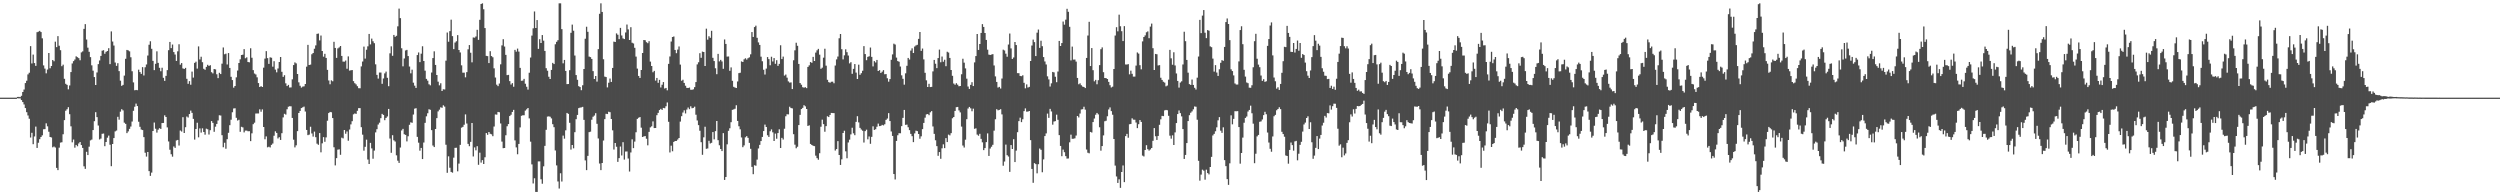 <?xml version="1.0" encoding="UTF-8"?>
<svg xmlns="http://www.w3.org/2000/svg" width="1920" height="150">
  <path d="M0 75.000h1v1.000H0zM1 75.000h1v1.000H1zM2 75.000h1v1.000H2zM3 75.000h1v1.000H3zM4 75.000h1v1.000H4zM5 75.000h1v1.000H5zM6 75.000h1v1.000H6zM7 75.000h1v1.000H7zM8 75.000h1v1.000H8zM9 75.000h1v1.000H9zM10 75.000h1v1.000H10zM11 75.000h1v1.000H11zM12 75.000h1v1.000H12zM13 74.441h1v1.004H13zM14 74.374h1v1.189H14zM15 74.584h1v1.009H15zM16 73.585h1v3.247H16zM17 70.666h1v7.703H17zM18 68.770h1v11.465H18zM19 63.813h1v19.177H19zM20 62.021h1v24.157H20zM21 57.144h1v31.526H21zM22 55.885h1v35.297H22zM23 35.409h1v70.239H23zM24 48.722h1v53.280H24zM25 41.931h1v68.802H25zM26 48.435h1v56.389H26zM27 50.602h1v46.629H27zM28 24.752h1v88.845H28zM29 24.301h1v85.300H29zM30 23.699h1v83.210H30zM31 24.632h1v80.561H31zM32 29.457h1v74.470H32zM33 50.227h1v49.029H33zM34 52.676h1v46.487H34zM35 56.329h1v38.398H35zM36 53.403h1v43.612H36zM37 40.695h1v60.459H37zM38 52.428h1v52.785H38zM39 50.686h1v54.875H39zM40 46.074h1v67.086H40zM41 47.028h1v65.516H41zM42 32.009h1v81.282H42zM43 36.202h1v92.719H43zM44 27.738h1v102.948H44zM45 35.099h1v78.301H45zM46 38.559h1v70.941H46zM47 50.862h1v58.388H47zM48 49.679h1v53.421H48zM49 60.502h1v31.773H49zM50 64.352h1v20.667H50zM51 65.201h1v18.695H51zM52 68.626h1v13.693H52zM53 65.628h1v22.098H53zM54 55.325h1v41.702H54zM55 48.722h1v60.604H55zM56 46.950h1v60.229H56zM57 45.722h1v67.707H57zM58 43.263h1v68.065H58zM59 43.926h1v68.406H59zM60 44.628h1v65.558H60zM61 46.279h1v62.757H61zM62 40.250h1v71.150H62zM63 39.485h1v74.139H63zM64 22.168h1v105.572H64zM65 18.557h1v111.135H65zM66 30.341h1v86.246H66zM67 36.588h1v82.497H67zM68 39.787h1v72.845H68zM69 43.878h1v63.965H69zM70 50.194h1v57.005H70zM71 54.261h1v45.655H71zM72 59.199h1v33.874H72zM73 65.257h1v20.888H73zM74 55.666h1v34.276H74zM75 49.244h1v47.188H75zM76 46.439h1v60.647H76zM77 42.964h1v63.462H77zM78 38.898h1v63.862H78zM79 38.575h1v63.963H79zM80 41.250h1v71.027H80zM81 39.791h1v69.265H81zM82 39.165h1v66.545H82zM83 37.041h1v67.115H83zM84 49.279h1v61.867H84zM85 24.090h1v103.529H85zM86 31.905h1v78.671H86zM87 34.949h1v71.086H87zM88 48.041h1v52.876H88zM89 50.591h1v49.656H89zM90 48.537h1v41.159H90zM91 54.635h1v37.252H91zM92 61.957h1v23.779H92zM93 65.937h1v17.951H93zM94 65.160h1v19.635H94zM95 58.043h1v36.143H95zM96 45.152h1v49.984H96zM97 38.363h1v63.897H97zM98 38.701h1v62.230H98zM99 39.409h1v59.538H99zM100 43.984h1v53.219H100zM101 54.745h1v38.598H101zM102 63.270h1v21.849H102zM103 69.311h1v12.667H103zM104 69.054h1v10.535H104zM105 69.269h1v12.197H105zM106 53.490h1v39.978H106zM107 55.336h1v42.064H107zM108 56.719h1v42.745H108zM109 51.564h1v48.306H109zM110 57.947h1v47.346H110zM111 51.680h1v65.618H111zM112 49.495h1v70.773H112zM113 42.653h1v74.091H113zM114 34.355h1v97.082H114zM115 31.701h1v103.368H115zM116 37.483h1v95.066H116zM117 46.754h1v53.871H117zM118 53.851h1v40.264H118zM119 48.990h1v49.874H119zM120 39.407h1v62.447H120zM121 48.270h1v51.302H121zM122 52.082h1v46.361H122zM123 54.728h1v44.279H123zM124 52.031h1v42.470H124zM125 59.747h1v34.686H125zM126 62.099h1v26.460H126zM127 58.264h1v31.599H127zM128 53.851h1v44.016H128zM129 38.552h1v70.104H129zM130 32.212h1v82.767H130zM131 36.990h1v81.468H131zM132 34.187h1v86.138H132zM133 40.001h1v72.479H133zM134 41.904h1v71.655H134zM135 46.802h1v61.056H135zM136 39.430h1v68.052H136zM137 33.971h1v77.791H137zM138 49.655h1v50.575H138zM139 48.413h1v52.597H139zM140 52.526h1v37.478H140zM141 52.977h1v49.153H141zM142 52.132h1v45.581H142zM143 60.516h1v28.998H143zM144 64.347h1v25.910H144zM145 62.311h1v25.280H145zM146 65.095h1v19.831H146zM147 54.974h1v31.716H147zM148 59.615h1v31.677H148zM149 48.262h1v58.953H149zM150 47.370h1v51.713H150zM151 52.708h1v41.543H151zM152 35.652h1v69.799H152zM153 45.661h1v52.939H153zM154 43.553h1v58.279H154zM155 47.775h1v50.784H155zM156 52.820h1v48.564H156zM157 53.595h1v49.834H157zM158 51.365h1v47.447H158zM159 49.750h1v49.512H159zM160 50.635h1v52.709H160zM161 50.052h1v49.943H161zM162 55.448h1v37.531H162zM163 56.367h1v37.992H163zM164 53.006h1v48.235H164zM165 53.311h1v43.951H165zM166 57.054h1v38.151H166zM167 59.996h1v32.502H167zM168 55.888h1v32.661H168zM169 56.902h1v31.807H169zM170 48.915h1v54.896H170zM171 36.468h1v76.637H171zM172 41.679h1v67.936H172zM173 41.198h1v73.015H173zM174 49.485h1v57.406H174zM175 40.755h1v61.260H175zM176 52.152h1v44.019H176zM177 58.972h1v33.002H177zM178 61.489h1v24.714H178zM179 67.313h1v15.999H179zM180 66.037h1v17.130H180zM181 59.382h1v31.099H181zM182 54.167h1v38.402H182zM183 48.402h1v43.624H183zM184 45.584h1v55.628H184zM185 42.253h1v55.132H185zM186 41.987h1v55.857H186zM187 37.709h1v63.997H187zM188 44.748h1v55.550H188zM189 44.014h1v56.276H189zM190 47.616h1v53.205H190zM191 47.871h1v52.907H191zM192 37.088h1v71.326H192zM193 44.341h1v58.062H193zM194 53.885h1v41.497H194zM195 56.476h1v37.727H195zM196 57.169h1v30.050H196zM197 59.387h1v27.774H197zM198 63.820h1v23.315H198zM199 66.804h1v17.159H199zM200 66.142h1v19.656H200zM201 66.817h1v17.227H201zM202 51.976h1v45.565H202zM203 45.001h1v61.967H203zM204 39.252h1v65.510H204zM205 44.661h1v68.497H205zM206 49.037h1v63.656H206zM207 44.049h1v69.228H207zM208 44.321h1v66.957H208zM209 51.187h1v59.057H209zM210 47.001h1v57.242H210zM211 53.472h1v47.406H211zM212 55.528h1v46.546H212zM213 52.589h1v53.773H213zM214 47.591h1v57.796H214zM215 43.772h1v63.681H215zM216 55.131h1v47.183H216zM217 59.035h1v31.148H217zM218 57.756h1v29.643H218zM219 64.002h1v24.008H219zM220 66.106h1v17.786H220zM221 65.168h1v16.819H221zM222 67.203h1v14.354H222zM223 67.145h1v14.511H223zM224 60.911h1v29.682H224zM225 49.958h1v57.321H225zM226 47.907h1v65.270H226zM227 48.674h1v62.920H227zM228 56.833h1v43.861H228zM229 63.227h1v23.565H229zM230 65.830h1v19.363H230zM231 67.275h1v15.724H231zM232 66.519h1v15.917H232zM233 66.294h1v15.555H233zM234 64.499h1v21.143H234zM235 51.202h1v48.573H235zM236 34.460h1v69.347H236zM237 49.896h1v53.483H237zM238 49.611h1v47.741H238zM239 41.653h1v60.865H239zM240 40.680h1v64.205H240zM241 37.408h1v63.667H241zM242 34.891h1v70.469H242zM243 26.029h1v84.317H243zM244 25.764h1v85.453H244zM245 31.013h1v71.157H245zM246 27.316h1v89.697H246zM247 39.174h1v70.893H247zM248 43.540h1v61.763H248zM249 41.302h1v67.598H249zM250 44.517h1v60.987H250zM251 53.652h1v39.068H251zM252 61.778h1v25.059H252zM253 64.724h1v21.262H253zM254 61.719h1v24.521H254zM255 62.410h1v28.281H255zM256 32.117h1v80.970H256zM257 36.836h1v90.190H257zM258 44.421h1v77.035H258zM259 37.149h1v77.811H259zM260 36.389h1v78.285H260zM261 35.346h1v83.552H261zM262 42.973h1v62.748H262zM263 47.298h1v58.995H263zM264 47.343h1v52.478H264zM265 46.504h1v56.208H265zM266 52.764h1v48.205H266zM267 43.339h1v64.761H267zM268 54.230h1v45.254H268zM269 53.969h1v41.562H269zM270 53.806h1v39.278H270zM271 62.326h1v25.478H271zM272 63.914h1v23.229H272zM273 64.796h1v22.638H273zM274 66.177h1v18.903H274zM275 67.743h1v15.315H275zM276 67.790h1v15.266H276zM277 50.992h1v46.688H277zM278 47.263h1v56.165H278zM279 35.810h1v79.924H279zM280 45.005h1v67.740H280zM281 38.217h1v69.032H281zM282 35.558h1v86.938H282zM283 26.071h1v99.882H283zM284 34.099h1v75.600H284zM285 29.637h1v84.334H285zM286 31.677h1v90.236H286zM287 33.159h1v82.521H287zM288 49.403h1v52.290H288zM289 57.502h1v41.730H289zM290 60.354h1v35.279H290zM291 55.689h1v38.538H291zM292 55.724h1v35.034H292zM293 64.379h1v23.088H293zM294 60.266h1v28.010H294zM295 56.384h1v35.953H295zM296 54.969h1v35.604H296zM297 59.761h1v29.688H297zM298 66.222h1v17.451H298zM299 40.977h1v65.400H299zM300 35.602h1v81.731H300zM301 42.838h1v60.972H301zM302 26.847h1v80.924H302zM303 28.258h1v80.466H303zM304 27.482h1v91.817H304zM305 20.205h1v103.194H305zM306 6.590h1v118.517H306zM307 13.932h1v99.373H307zM308 37.061h1v63.115H308zM309 50.949h1v48.007H309zM310 44.915h1v58.220H310zM311 38.779h1v64.825H311zM312 38.297h1v70.318H312zM313 43.070h1v61.585H313zM314 51.108h1v44.727H314zM315 56.301h1v37.659H315zM316 53.492h1v40.796H316zM317 63.469h1v24.485H317zM318 65.787h1v17.678H318zM319 67.533h1v15.558H319zM320 42.292h1v62.832H320zM321 40.309h1v69.265H321zM322 47.711h1v68.019H322zM323 41.237h1v72.381H323zM324 35.508h1v86.642H324zM325 46.831h1v62.629H325zM326 54.292h1v40.045H326zM327 60.586h1v28.764H327zM328 61.952h1v25.049H328zM329 64.713h1v19.206H329zM330 65.546h1v18.791H330zM331 55.687h1v44.261H331zM332 44.618h1v67.155H332zM333 39.436h1v73.503H333zM334 49.866h1v49.209H334zM335 57.590h1v33.126H335zM336 62.732h1v22.799H336zM337 65.553h1v18.695H337zM338 63.938h1v18.482H338zM339 69.888h1v12.916H339zM340 68.538h1v12.352H340zM341 68.694h1v13.159H341zM342 46.613h1v64.550H342zM343 24.994h1v107.736H343zM344 32.067h1v87.993H344zM345 23.896h1v104.915H345zM346 15.121h1v116.929H346zM347 27.741h1v104.884H347zM348 37.754h1v83.342H348zM349 32.672h1v80.880H349zM350 31.705h1v81.756H350zM351 26.957h1v104.640H351zM352 38.417h1v87.231H352zM353 40.299h1v70.981H353zM354 50.199h1v47.846H354zM355 55.811h1v41.602H355zM356 55.784h1v40.002H356zM357 59.410h1v28.426H357zM358 55.378h1v39.476H358zM359 37.883h1v72.606H359zM360 34.634h1v77.648H360zM361 40.502h1v68.443H361zM362 47.880h1v46.568H362zM363 28.748h1v91.436H363zM364 28.940h1v84.272H364zM365 28.022h1v87.456H365zM366 22.896h1v89.405H366zM367 30.624h1v95.926H367zM368 15.191h1v102.038H368zM369 3.074h1v121.807H369zM370 2.579h1v120.401H370zM371 7.111h1v118.819H371zM372 21.571h1v99.230H372zM373 42.894h1v59.295H373zM374 43.097h1v60.445H374zM375 48.442h1v52.921H375zM376 39.322h1v63.452H376zM377 43.075h1v60.113H377zM378 43.972h1v60.645H378zM379 52.479h1v44.688H379zM380 59.572h1v28.359H380zM381 65.007h1v23.052H381zM382 66.165h1v19.775H382zM383 64.147h1v22.059H383zM384 49.385h1v45.452H384zM385 34.873h1v73.877H385zM386 30.084h1v83.736H386zM387 35.753h1v77.920H387zM388 42.160h1v61.735H388zM389 57.724h1v39.252H389zM390 57.521h1v37.747H390zM391 62.295h1v26.832H391zM392 64.902h1v23.190H392zM393 63.850h1v22.138H393zM394 66.616h1v17.769H394zM395 38.310h1v69.519H395zM396 39.681h1v73.500H396zM397 37.305h1v81.160H397zM398 39.624h1v70.930H398zM399 52.101h1v45.725H399zM400 62.046h1v26.866H400zM401 61.913h1v26.597H401zM402 60.556h1v27.968H402zM403 64.308h1v20.611H403zM404 66.613h1v17.334H404zM405 68.816h1v14.111H405zM406 55.866h1v35.084H406zM407 44.185h1v64.618H407zM408 27.353h1v98.922H408zM409 21.755h1v119.156H409zM410 8.785h1v128.129H410zM411 21.497h1v125.924H411zM412 15.413h1v132.008H412zM413 37.514h1v86.441H413zM414 30.128h1v93.824H414zM415 33.045h1v104.652H415zM416 26.921h1v114.194H416zM417 31.249h1v96.491H417zM418 39.114h1v72.906H418zM419 52.353h1v47.318H419zM420 54.313h1v35.227H420zM421 58.945h1v30.406H421zM422 60.688h1v28.962H422zM423 53.708h1v37.228H423zM424 48.271h1v47.101H424zM425 49.178h1v48.521H425zM426 34.012h1v81.529H426zM427 32.104h1v94.909H427zM428 30.863h1v108.520H428zM429 2.579h1v142.229H429zM430 2.579h1v130.477H430zM431 22.364h1v117.070H431zM432 48.653h1v55.513H432zM433 46.008h1v60.512H433zM434 54.459h1v45.648H434zM435 64.630h1v22.124H435zM436 64.525h1v22.908H436zM437 53.908h1v40.394H437zM438 25.182h1v89.700H438zM439 18.880h1v92.472H439zM440 23.616h1v90.302H440zM441 42.635h1v58.886H441zM442 57.632h1v33.911H442zM443 61.288h1v26.957H443zM444 66.155h1v16.907H444zM445 66.867h1v15.755H445zM446 69.250h1v13.218H446zM447 65.460h1v16.593H447zM448 53.007h1v39.055H448zM449 29.731h1v93.479H449zM450 20.545h1v110.136H450zM451 24.398h1v95.297H451zM452 43.459h1v58.023H452zM453 43.897h1v57.239H453zM454 45.267h1v46.708H454zM455 54.636h1v35.004H455zM456 60.691h1v28.030H456zM457 58.374h1v28.578H457zM458 62.671h1v32.402H458zM459 37.742h1v68.584H459zM460 10.591h1v114.990H460zM461 2.579h1v128.101H461zM462 9.176h1v116.021H462zM463 45.501h1v62.442H463zM464 58.810h1v32.692H464zM465 59.206h1v28.179H465zM466 67.129h1v20.497H466zM467 63.540h1v22.280H467zM468 60.328h1v25.827H468zM469 62.921h1v28.449H469zM470 52.164h1v47.923H470zM471 31.967h1v82.856H471zM472 32.279h1v77.542H472zM473 25.668h1v87.007H473zM474 26.664h1v97.647H474zM475 30.069h1v91.386H475zM476 21.408h1v91.123H476zM477 27.242h1v92.166H477zM478 29.503h1v79.704H478zM479 30.024h1v92.535H479zM480 24.939h1v91.459H480zM481 18.868h1v97.454H481zM482 22.562h1v99.213H482zM483 30.706h1v101.023H483zM484 20.871h1v96.217H484zM485 32.818h1v74.182H485zM486 33.367h1v80.383H486zM487 36.710h1v72.035H487zM488 43.479h1v58.101H488zM489 52.694h1v38.617H489zM490 58.303h1v32.136H490zM491 59.860h1v30.050H491zM492 53.743h1v44.329H492zM493 40.726h1v64.512H493zM494 30.737h1v73.995H494zM495 30.899h1v73.620H495zM496 32.416h1v74.119H496zM497 33.156h1v78.475H497zM498 31.630h1v69.628H498zM499 47.326h1v50.502H499zM500 50.695h1v46.311H500zM501 55.485h1v37.749H501zM502 54.445h1v43.930H502zM503 61.892h1v36.399H503zM504 59.842h1v28.635H504zM505 63.571h1v23.132H505zM506 61.317h1v23.233H506zM507 67.198h1v16.413H507zM508 65.059h1v19.385H508zM509 63.016h1v19.875H509zM510 68.017h1v15.156H510zM511 67.521h1v14.114H511zM512 69.354h1v9.352H512zM513 49.041h1v44.477H513zM514 43.370h1v73.718H514zM515 31.915h1v79.976H515zM516 28.406h1v87.791H516zM517 28.013h1v80.971H517zM518 38.324h1v69.941H518zM519 40.846h1v67.385H519zM520 38.097h1v69.044H520zM521 35.710h1v70.267H521zM522 49.619h1v43.758H522zM523 62.010h1v27.239H523zM524 61.255h1v25.178H524zM525 63.694h1v21.055H525zM526 65.833h1v21.311H526zM527 67.475h1v16.697H527zM528 67.600h1v15.009H528zM529 67.236h1v16.615H529zM530 68.907h1v12.734H530zM531 68.967h1v14.204H531zM532 68.599h1v14.241H532zM533 66.943h1v14.961H533zM534 63.043h1v25.048H534zM535 49.456h1v43.067H535zM536 47.835h1v48.273H536zM537 40.841h1v59.583H537zM538 44.372h1v64.848H538zM539 39.652h1v79.250H539zM540 39.934h1v65.543H540zM541 50.671h1v46.668H541zM542 22.011h1v92.266H542zM543 30.452h1v83.576H543zM544 27.854h1v80.301H544zM545 29.015h1v81.162H545zM546 23.659h1v86.015H546zM547 44.378h1v57.043H547zM548 46.896h1v60.129H548zM549 52.418h1v48.297H549zM550 56.981h1v35.930H550zM551 41.361h1v66.312H551zM552 47.159h1v64.412H552zM553 45.974h1v68.467H553zM554 47.199h1v68.816H554zM555 52.832h1v49.395H555zM556 30.333h1v107.867H556zM557 33.724h1v102.203H557zM558 43.485h1v67.361H558zM559 43.352h1v57.107H559zM560 54.371h1v44.138H560zM561 51.741h1v42.102H561zM562 62.056h1v22.297H562zM563 66.646h1v17.371H563zM564 67.220h1v16.276H564zM565 67.566h1v13.282H565zM566 62.577h1v30.292H566zM567 56.170h1v40.802H567zM568 55.839h1v43.467H568zM569 47.145h1v58.432H569zM570 47.615h1v65.426H570zM571 45.543h1v66.109H571zM572 44.746h1v60.703H572zM573 45.781h1v58.770H573zM574 44.706h1v61.189H574zM575 44.006h1v65.707H575zM576 41.709h1v72.549H576zM577 24.640h1v103.514H577zM578 28.369h1v105.398H578zM579 20.808h1v106.134H579zM580 19.729h1v107.568H580zM581 29.047h1v93.545H581zM582 32.559h1v81.487H582zM583 34.528h1v76.755H583zM584 43.512h1v64.833H584zM585 47.073h1v58.104H585zM586 53.563h1v47.112H586zM587 57.250h1v38.424H587zM588 52.707h1v44.816H588zM589 43.850h1v60.040H589zM590 45.408h1v59.777H590zM591 50.122h1v50.715H591zM592 43.592h1v55.806H592zM593 47.196h1v54.411H593zM594 44.590h1v63.715H594zM595 49.011h1v53.601H595zM596 46.235h1v60.312H596zM597 50.605h1v51.613H597zM598 49.066h1v50.265H598zM599 34.765h1v78.921H599zM600 45.381h1v60.498H600zM601 43.486h1v63.660H601zM602 58.070h1v40.775H602zM603 57.258h1v32.033H603zM604 59.674h1v28.072H604zM605 62.491h1v25.374H605zM606 63.445h1v18.542H606zM607 63.307h1v19.697H607zM608 68.398h1v14.864H608zM609 46.304h1v56.736H609zM610 38.637h1v72.449H610zM611 32.838h1v81.054H611zM612 35.189h1v77.518H612zM613 49.083h1v46.947H613zM614 63.817h1v24.409H614zM615 65.081h1v18.699H615zM616 66.950h1v15.882H616zM617 67.333h1v13.472H617zM618 66.944h1v14.722H618zM619 67.687h1v16.029H619zM620 51.394h1v45.325H620zM621 50.181h1v46.058H621zM622 47.668h1v62.869H622zM623 48.227h1v63.135H623zM624 43.675h1v68.318H624zM625 46.843h1v65.376H625zM626 40.419h1v79.159H626zM627 38.658h1v82.767H627zM628 37.519h1v85.165H628zM629 41.969h1v75.713H629zM630 52.827h1v44.486H630zM631 51.991h1v39.925H631zM632 44.273h1v51.049H632zM633 37.415h1v63.776H633zM634 50.413h1v46.437H634zM635 61.312h1v27.979H635zM636 63.090h1v26.799H636zM637 63.535h1v24.744H637zM638 62.752h1v23.990H638zM639 62.746h1v24.065H639zM640 63.949h1v22.942H640zM641 50.321h1v65.314H641zM642 45.609h1v68.856H642zM643 43.403h1v64.967H643zM644 29.364h1v89.681H644zM645 26.088h1v100.589H645zM646 37.800h1v84.583H646zM647 45.643h1v56.492H647zM648 42.520h1v57.881H648zM649 37.893h1v78.347H649zM650 40.080h1v81.456H650zM651 42.675h1v66.753H651zM652 48.682h1v58.605H652zM653 47.770h1v55.424H653zM654 56.688h1v41.402H654zM655 52.874h1v49.518H655zM656 49.188h1v54.655H656zM657 55.743h1v37.861H657zM658 60.655h1v28.573H658zM659 49.663h1v44.331H659zM660 57.424h1v40.787H660zM661 56.222h1v43.248H661zM662 54.340h1v46.079H662zM663 35.419h1v74.036H663zM664 41.548h1v59.186H664zM665 46.226h1v53.368H665zM666 43.685h1v63.328H666zM667 43.233h1v61.569H667zM668 36.514h1v73.909H668zM669 43.676h1v61.438H669zM670 51.017h1v46.002H670zM671 46.931h1v52.842H671zM672 47.965h1v51.288H672zM673 46.025h1v51.290H673zM674 54.533h1v40.417H674zM675 53.884h1v43.003H675zM676 56.016h1v40.650H676zM677 55.062h1v40.856H677zM678 53.876h1v42.413H678zM679 57.022h1v38.398H679zM680 56.878h1v35.188H680zM681 60.109h1v30.899H681zM682 62.711h1v24.168H682zM683 60.719h1v32.281H683zM684 45.926h1v55.050H684zM685 41.801h1v62.597H685zM686 33.533h1v100.124H686zM687 34.215h1v103.593H687zM688 44.255h1v64.006H688zM689 46.880h1v56.990H689zM690 47.423h1v54.872H690zM691 51.101h1v51.258H691zM692 57.853h1v38.993H692zM693 60.518h1v30.010H693zM694 65.032h1v19.419H694zM695 56.298h1v39.617H695zM696 50.529h1v45.165H696zM697 44.506h1v53.245H697zM698 45.716h1v54.247H698zM699 38.859h1v63.944H699zM700 37.137h1v67.459H700zM701 40.724h1v68.429H701zM702 35.735h1v66.701H702zM703 34.873h1v65.489H703zM704 34.417h1v66.291H704zM705 29.864h1v73.037H705zM706 24.572h1v81.956H706zM707 39.060h1v65.635H707zM708 37.252h1v61.927H708zM709 45.608h1v48.813H709zM710 55.902h1v34.470H710zM711 61.684h1v26.178H711zM712 66.834h1v20.694H712zM713 64.350h1v24.146H713zM714 66.875h1v19.417H714zM715 66.712h1v18.645H715zM716 54.848h1v42.265H716zM717 46.033h1v56.790H717zM718 48.937h1v58.801H718zM719 52.311h1v59.942H719zM720 44.618h1v75.025H720zM721 38.078h1v78.715H721zM722 47.796h1v74.153H722zM723 43.425h1v70.482H723zM724 47.387h1v63.448H724zM725 45.880h1v67.878H725zM726 50.841h1v55.253H726zM727 39.739h1v69.381H727zM728 40.361h1v62.991H728zM729 44.513h1v59.466H729zM730 53.743h1v48.529H730zM731 58.192h1v32.654H731zM732 64.140h1v25.713H732zM733 65.053h1v20.132H733zM734 63.889h1v18.458H734zM735 65.017h1v17.120H735zM736 66.232h1v18.579H736zM737 66.025h1v20.312H737zM738 57.049h1v40.197H738zM739 45.116h1v66.651H739zM740 48.112h1v65.198H740zM741 52.535h1v54.705H741zM742 60.414h1v31.127H742zM743 66.453h1v16.902H743zM744 68.302h1v13.811H744zM745 65.182h1v18.012H745zM746 63.129h1v22.300H746zM747 66.117h1v17.331H747zM748 47.932h1v50.966H748zM749 43.068h1v55.491H749zM750 26.089h1v77.263H750zM751 38.328h1v65.936H751zM752 33.797h1v68.970H752zM753 25.317h1v81.339H753zM754 18.541h1v90.768H754zM755 20.660h1v94.649H755zM756 25.339h1v88.400H756zM757 30.656h1v78.501H757zM758 38.150h1v64.296H758zM759 41.935h1v77.802H759zM760 42.255h1v71.807H760zM761 41.864h1v70.835H761zM762 41.596h1v69.630H762zM763 50.270h1v50.095H763zM764 58.652h1v32.934H764zM765 62.948h1v20.906H765zM766 67.209h1v17.518H766zM767 66.733h1v17.646H767zM768 67.984h1v15.889H768zM769 60.311h1v27.566H769zM770 38.156h1v89.137H770zM771 38.781h1v85.297H771zM772 41.195h1v69.877H772zM773 43.581h1v75.591H773zM774 34.223h1v85.990H774zM775 25.734h1v106.270H775zM776 37.158h1v74.250H776zM777 45.272h1v69.138H777zM778 44.111h1v62.812H778zM779 32.271h1v92.213H779zM780 34.597h1v81.083H780zM781 56.151h1v45.357H781zM782 56.210h1v36.828H782zM783 58.321h1v32.057H783zM784 58.532h1v35.251H784zM785 57.782h1v33.812H785zM786 63.602h1v21.768H786zM787 67.830h1v15.441H787zM788 64.797h1v20.956H788zM789 67.233h1v18.485H789zM790 66.707h1v18.546H790zM791 46.835h1v60.767H791zM792 34.968h1v94.771H792zM793 30.438h1v109.949H793zM794 32.335h1v92.967H794zM795 43.046h1v82.993H795zM796 25.114h1v108.024H796zM797 22.659h1v103.445H797zM798 36.765h1v77.298H798zM799 31.268h1v83.801H799zM800 35.504h1v96.795H800zM801 43.822h1v78.608H801zM802 47.183h1v57.327H802zM803 49.497h1v52.929H803zM804 58.599h1v28.650H804zM805 60.991h1v29.510H805zM806 66.481h1v17.147H806zM807 63.981h1v21.624H807zM808 55.266h1v40.494H808zM809 55.609h1v37.744H809zM810 58.925h1v34.117H810zM811 63.134h1v24.926H811zM812 54.962h1v37.020H812zM813 31.457h1v72.318H813zM814 35.346h1v76.740H814zM815 33.056h1v86.880H815zM816 16.521h1v98.387H816zM817 18.946h1v97.939H817zM818 15.097h1v104.798H818zM819 6.740h1v115.043H819zM820 9.060h1v112.651H820zM821 20.596h1v88.717H821zM822 46.370h1v57.060H822zM823 35.770h1v70.828H823zM824 45.751h1v60.810H824zM825 45.742h1v60.473H825zM826 47.292h1v56.784H826zM827 59.844h1v29.253H827zM828 64.695h1v25.515H828zM829 63.993h1v23.220H829zM830 65.463h1v18.625H830zM831 66.517h1v17.374H831zM832 66.799h1v15.149H832zM833 67.644h1v16.586H833zM834 44.479h1v70.376H834zM835 27.289h1v90.032H835zM836 16.730h1v101.014H836zM837 50.716h1v50.602H837zM838 36.902h1v64.859H838zM839 53.917h1v39.832H839zM840 62.450h1v28.568H840zM841 61.335h1v26.758H841zM842 64.727h1v22.000H842zM843 61.606h1v26.233H843zM844 50.038h1v47.680H844zM845 37.781h1v77.940H845zM846 36.414h1v75.766H846zM847 55.465h1v48.540H847zM848 59.888h1v33.233H848zM849 59.987h1v32.738H849zM850 60.669h1v28.646H850zM851 62.858h1v21.220H851zM852 65.421h1v17.084H852zM853 67.159h1v18.207H853zM854 66.570h1v21.521H854zM855 52.997h1v53.774H855zM856 27.274h1v99.923H856zM857 20.866h1v114.642H857zM858 24.061h1v116.443H858zM859 11.266h1v126.478H859zM860 20.186h1v124.114H860zM861 23.952h1v108.120H861zM862 31.541h1v95.535H862zM863 20.063h1v119.830H863zM864 49.488h1v55.067H864zM865 49.588h1v53.199H865zM866 49.234h1v56.567H866zM867 57.112h1v38.315H867zM868 54.250h1v40.919H868zM869 56.697h1v34.163H869zM870 58.830h1v33.099H870zM871 58.831h1v33.141H871zM872 50.395h1v43.701H872zM873 40.294h1v58.107H873zM874 41.176h1v54.221H874zM875 50.066h1v42.151H875zM876 53.264h1v40.394H876zM877 31.805h1v87.713H877zM878 28.436h1v91.709H878zM879 27.174h1v88.043H879zM880 24.772h1v86.743H880zM881 24.107h1v90.453H881zM882 29.328h1v86.332H882zM883 20.449h1v94.359H883zM884 18.141h1v95.526H884zM885 37.030h1v71.127H885zM886 53.757h1v44.619H886zM887 41.443h1v63.226H887zM888 41.689h1v65.762H888zM889 50.295h1v54.123H889zM890 50.010h1v45.841H890zM891 59.723h1v31.901H891zM892 61.396h1v27.575H892zM893 62.788h1v26.410H893zM894 63.429h1v21.340H894zM895 66.324h1v18.110H895zM896 65.663h1v19.022H896zM897 61.187h1v27.768H897zM898 38.292h1v65.892H898zM899 44.801h1v61.710H899zM900 49.717h1v54.234H900zM901 40.116h1v71.225H901zM902 50.280h1v51.378H902zM903 56.400h1v38.113H903zM904 62.158h1v25.448H904zM905 67.290h1v17.570H905zM906 63.374h1v23.536H906zM907 62.455h1v26.928H907zM908 49.532h1v49.574H908zM909 24.390h1v97.656H909zM910 31.662h1v87.335H910zM911 46.018h1v63.846H911zM912 55.805h1v37.184H912zM913 64.628h1v23.828H913zM914 65.238h1v21.335H914zM915 61.067h1v24.477H915zM916 65.242h1v18.728H916zM917 67.409h1v14.360H917zM918 68.776h1v13.180H918zM919 59.630h1v32.346H919zM920 43.408h1v80.079H920zM921 15.255h1v123.517H921zM922 25.466h1v108.642H922zM923 11.967h1v118.336H923zM924 7.732h1v123.356H924zM925 25.115h1v112.872H925zM926 29.309h1v101.009H926zM927 23.107h1v109.821H927zM928 23.604h1v110.350H928zM929 35.630h1v92.606H929zM930 36.229h1v84.243H930zM931 45.002h1v59.050H931zM932 55.007h1v47.797H932zM933 50.022h1v50.809H933zM934 55.704h1v42.074H934zM935 58.331h1v34.090H935zM936 53.203h1v36.745H936zM937 48.220h1v52.142H937zM938 46.172h1v55.889H938zM939 46.703h1v51.076H939zM940 36.055h1v86.912H940zM941 16.945h1v110.647H941zM942 14.193h1v123.395H942zM943 18.433h1v123.564H943zM944 30.836h1v94.596H944zM945 53.225h1v35.331H945zM946 54.560h1v40.930H946zM947 57.900h1v33.374H947zM948 64.093h1v21.301H948zM949 64.931h1v20.540H949zM950 64.903h1v20.441H950zM951 47.179h1v50.384H951zM952 23.080h1v102.636H952zM953 20.167h1v97.348H953zM954 33.938h1v71.751H954zM955 53.629h1v40.632H955zM956 58.842h1v31.708H956zM957 63.327h1v26.182H957zM958 63.895h1v21.785H958zM959 67.328h1v17.093H959zM960 67.440h1v13.699H960zM961 65.509h1v21.503H961zM962 51.678h1v43.317H962zM963 31.659h1v93.670H963zM964 25.943h1v92.126H964zM965 45.132h1v59.601H965zM966 49.615h1v54.004H966zM967 51.587h1v41.936H967zM968 57.991h1v35.253H968zM969 62.096h1v29.663H969zM970 60.839h1v27.571H970zM971 62.873h1v22.995H971zM972 62.429h1v25.323H972zM973 35.214h1v66.567H973zM974 29.982h1v79.508H974zM975 19.597h1v94.679H975zM976 17.199h1v99.332H976zM977 42.551h1v62.257H977zM978 59.539h1v29.740H978zM979 62.436h1v25.793H979zM980 68.116h1v16.563H980zM981 67.016h1v16.676H981zM982 69.083h1v13.283H982zM983 64.443h1v19.385H983zM984 55.931h1v45.283H984zM985 46.985h1v55.986H985zM986 35.947h1v69.057H986zM987 36.209h1v83.188H987zM988 19.878h1v99.916H988zM989 25.316h1v100.405H989zM990 28.327h1v86.800H990zM991 39.795h1v69.671H991zM992 39.960h1v71.496H992zM993 33.009h1v82.684H993zM994 40.348h1v68.260H994zM995 37.599h1v70.566H995zM996 31.106h1v92.008H996zM997 38.941h1v79.128H997zM998 33.041h1v78.202H998zM999 44.416h1v64.496H999zM1000 41.537h1v59.557H1000zM1001 42.293h1v53.276H1001zM1002 48.071h1v46.069H1002zM1003 54.697h1v35.933H1003zM1004 58.091h1v31.242H1004zM1005 59.911h1v39.175H1005zM1006 54.112h1v39.809H1006zM1007 43.871h1v65.389H1007zM1008 35.433h1v86.546H1008zM1009 26.958h1v92.538H1009zM1010 31.238h1v82.305H1010zM1011 38.498h1v65.982H1011zM1012 33.567h1v80.894H1012zM1013 35.020h1v71.432H1013zM1014 43.663h1v59.978H1014zM1015 52.431h1v43.982H1015zM1016 55.085h1v39.168H1016zM1017 58.102h1v30.901H1017zM1018 58.274h1v32.014H1018zM1019 60.783h1v26.042H1019zM1020 60.574h1v26.456H1020zM1021 67.526h1v13.411H1021zM1022 65.842h1v18.326H1022zM1023 68.299h1v13.263H1023zM1024 66.555h1v13.053H1024zM1025 68.980h1v10.665H1025zM1026 60.450h1v22.368H1026zM1027 47.564h1v51.319H1027zM1028 41.197h1v70.676H1028zM1029 35.357h1v75.495H1029zM1030 28.954h1v91.844H1030zM1031 29.144h1v84.281H1031zM1032 35.492h1v83.852H1032zM1033 37.127h1v80.745H1033zM1034 35.554h1v74.147H1034zM1035 37.266h1v70.415H1035zM1036 56.740h1v37.141H1036zM1037 63.477h1v24.387H1037zM1038 55.609h1v33.868H1038zM1039 60.621h1v23.317H1039zM1040 63.620h1v23.561H1040zM1041 67.555h1v16.063H1041zM1042 69.718h1v11.666H1042zM1043 68.883h1v12.711H1043zM1044 70.239h1v11.146H1044zM1045 70.123h1v10.385H1045zM1046 71.395h1v8.438H1046zM1047 72.071h1v5.218H1047zM1048 61.478h1v26.506H1048zM1049 55.293h1v39.197H1049zM1050 49.292h1v49.574H1050zM1051 45.410h1v63.338H1051zM1052 34.736h1v69.513H1052zM1053 33.533h1v76.455H1053zM1054 48.440h1v47.127H1054zM1055 42.382h1v49.690H1055zM1056 42.178h1v55.414H1056zM1057 49.445h1v49.867H1057zM1058 64.333h1v19.758H1058zM1059 49.275h1v53.070H1059zM1060 48.154h1v55.248H1060zM1061 55.801h1v38.032H1061zM1062 62.348h1v28.152H1062zM1063 63.143h1v22.642H1063zM1064 62.140h1v22.252H1064zM1065 65.254h1v22.381H1065zM1066 62.941h1v26.320H1066zM1067 49.810h1v46.723H1067zM1068 50.689h1v46.107H1068zM1069 60.547h1v30.562H1069zM1070 57.605h1v36.141H1070zM1071 54.323h1v41.260H1071zM1072 46.589h1v52.827H1072zM1073 47.553h1v52.288H1073zM1074 58.241h1v28.749H1074zM1075 53.936h1v39.926H1075zM1076 49.122h1v44.801H1076zM1077 40.454h1v55.634H1077zM1078 41.217h1v57.298H1078zM1079 47.221h1v49.818H1079zM1080 55.306h1v37.017H1080zM1081 56.962h1v36.870H1081zM1082 55.962h1v38.496H1082zM1083 53.150h1v41.529H1083zM1084 56.462h1v38.394H1084zM1085 60.198h1v32.113H1085zM1086 62.811h1v18.966H1086zM1087 65.906h1v16.007H1087zM1088 67.759h1v14.224H1088zM1089 68.318h1v13.108H1089zM1090 67.254h1v16.697H1090zM1091 51.389h1v67.620H1091zM1092 37.347h1v89.941H1092zM1093 15.344h1v111.443H1093zM1094 22.998h1v108.042H1094zM1095 24.958h1v113.326H1095zM1096 34.266h1v81.668H1096zM1097 50.602h1v50.839H1097zM1098 56.013h1v41.450H1098zM1099 57.776h1v34.488H1099zM1100 64.021h1v22.156H1100zM1101 62.340h1v23.303H1101zM1102 58.329h1v34.990H1102zM1103 48.559h1v57.601H1103zM1104 46.645h1v59.130H1104zM1105 39.192h1v66.190H1105zM1106 45.129h1v61.614H1106zM1107 50.929h1v51.586H1107zM1108 60.164h1v33.651H1108zM1109 66.309h1v23.245H1109zM1110 67.900h1v17.109H1110zM1111 68.415h1v13.415H1111zM1112 56.645h1v28.925H1112zM1113 55.502h1v45.789H1113zM1114 50.579h1v58.277H1114zM1115 40.537h1v78.244H1115zM1116 38.384h1v74.820H1116zM1117 34.833h1v83.758H1117zM1118 38.920h1v80.092H1118zM1119 27.739h1v95.584H1119zM1120 29.060h1v90.930H1120zM1121 32.508h1v92.995H1121zM1122 36.004h1v83.183H1122zM1123 42.658h1v67.073H1123zM1124 42.667h1v66.923H1124zM1125 55.923h1v40.104H1125zM1126 56.746h1v39.762H1126zM1127 56.306h1v34.879H1127zM1128 64.469h1v25.052H1128zM1129 61.672h1v26.356H1129zM1130 54.765h1v35.211H1130zM1131 47.997h1v43.622H1131zM1132 52.827h1v37.531H1132zM1133 59.179h1v30.453H1133zM1134 41.218h1v59.381H1134zM1135 33.689h1v70.548H1135zM1136 36.088h1v72.185H1136zM1137 25.248h1v103.608H1137zM1138 31.121h1v82.191H1138zM1139 34.849h1v80.927H1139zM1140 34.779h1v76.933H1140zM1141 47.593h1v53.267H1141zM1142 57.155h1v37.598H1142zM1143 61.867h1v23.059H1143zM1144 47.431h1v47.987H1144zM1145 39.799h1v73.106H1145zM1146 48.547h1v62.070H1146zM1147 45.661h1v64.218H1147zM1148 43.765h1v62.141H1148zM1149 54.790h1v42.703H1149zM1150 58.525h1v28.472H1150zM1151 62.774h1v26.715H1151zM1152 61.993h1v22.349H1152zM1153 66.217h1v19.150H1153zM1154 63.244h1v20.072H1154zM1155 60.502h1v32.755H1155zM1156 51.179h1v43.677H1156zM1157 41.085h1v58.972H1157zM1158 44.666h1v51.402H1158zM1159 48.925h1v48.106H1159zM1160 52.269h1v40.417H1160zM1161 55.202h1v35.238H1161zM1162 63.488h1v23.894H1162zM1163 64.157h1v19.999H1163zM1164 65.553h1v17.375H1164zM1165 66.168h1v17.780H1165zM1166 48.651h1v64.774H1166zM1167 50.445h1v62.745H1167zM1168 43.868h1v71.790H1168zM1169 43.637h1v69.373H1169zM1170 44.711h1v66.391H1170zM1171 54.605h1v47.245H1171zM1172 62.190h1v27.531H1172zM1173 64.528h1v19.980H1173zM1174 65.245h1v18.750H1174zM1175 65.157h1v20.687H1175zM1176 65.409h1v21.274H1176zM1177 59.976h1v35.144H1177zM1178 56.715h1v41.157H1178zM1179 51.397h1v50.249H1179zM1180 48.698h1v59.413H1180zM1181 48.348h1v59.983H1181zM1182 38.052h1v90.655H1182zM1183 32.567h1v106.431H1183zM1184 41.338h1v79.391H1184zM1185 49.862h1v71.775H1185zM1186 50.787h1v70.976H1186zM1187 54.835h1v54.244H1187zM1188 52.339h1v43.738H1188zM1189 59.861h1v30.623H1189zM1190 65.179h1v21.654H1190zM1191 60.169h1v26.819H1191zM1192 61.296h1v30.833H1192zM1193 60.071h1v28.113H1193zM1194 52.289h1v44.513H1194zM1195 46.391h1v53.032H1195zM1196 45.462h1v56.101H1196zM1197 54.838h1v38.479H1197zM1198 54.714h1v55.237H1198zM1199 49.439h1v63.934H1199zM1200 49.293h1v61.520H1200zM1201 45.867h1v66.776H1201zM1202 53.336h1v56.791H1202zM1203 51.024h1v60.654H1203zM1204 51.760h1v52.394H1204zM1205 55.827h1v47.278H1205zM1206 61.370h1v35.036H1206zM1207 63.174h1v21.421H1207zM1208 67.051h1v14.580H1208zM1209 56.727h1v33.523H1209zM1210 53.018h1v44.653H1210zM1211 49.484h1v55.109H1211zM1212 48.098h1v58.417H1212zM1213 49.088h1v53.619H1213zM1214 54.015h1v46.548H1214zM1215 59.712h1v29.789H1215zM1216 60.673h1v23.923H1216zM1217 63.975h1v17.945H1217zM1218 64.925h1v16.721H1218zM1219 65.574h1v20.057H1219zM1220 55.610h1v36.381H1220zM1221 46.665h1v54.442H1221zM1222 39.874h1v65.806H1222zM1223 42.976h1v61.259H1223zM1224 54.302h1v42.267H1224zM1225 59.766h1v30.144H1225zM1226 63.637h1v26.027H1226zM1227 65.963h1v21.503H1227zM1228 68.384h1v15.743H1228zM1229 69.305h1v15.226H1229zM1230 59.200h1v32.256H1230zM1231 57.348h1v40.452H1231zM1232 53.717h1v51.253H1232zM1233 53.389h1v48.818H1233zM1234 56.641h1v38.478H1234zM1235 64.363h1v25.287H1235zM1236 67.305h1v14.617H1236zM1237 68.656h1v11.594H1237zM1238 70.139h1v10.966H1238zM1239 69.864h1v9.811H1239zM1240 71.526h1v9.368H1240zM1241 54.821h1v38.155H1241zM1242 44.689h1v57.054H1242zM1243 42.599h1v66.260H1243zM1244 41.521h1v73.225H1244zM1245 32.935h1v81.908H1245zM1246 32.177h1v86.477H1246zM1247 29.834h1v89.893H1247zM1248 28.925h1v90.914H1248zM1249 33.117h1v85.046H1249zM1250 41.603h1v69.521H1250zM1251 44.046h1v67.850H1251zM1252 53.220h1v49.196H1252zM1253 52.987h1v46.751H1253zM1254 60.640h1v29.463H1254zM1255 65.423h1v18.482H1255zM1256 66.703h1v16.235H1256zM1257 64.919h1v18.351H1257zM1258 58.119h1v29.393H1258zM1259 57.049h1v33.877H1259zM1260 48.537h1v45.575H1260zM1261 48.270h1v45.012H1261zM1262 51.306h1v49.311H1262zM1263 39.881h1v60.078H1263zM1264 44.431h1v55.610H1264zM1265 30.322h1v93.818H1265zM1266 32.507h1v85.221H1266zM1267 36.973h1v73.028H1267zM1268 35.741h1v68.030H1268zM1269 41.337h1v61.950H1269zM1270 42.419h1v59.084H1270zM1271 53.616h1v41.839H1271zM1272 65.215h1v23.316H1272zM1273 50.116h1v57.686H1273zM1274 39.654h1v75.448H1274zM1275 38.809h1v78.573H1275zM1276 45.855h1v62.299H1276zM1277 55.188h1v43.879H1277zM1278 60.224h1v29.551H1278zM1279 60.930h1v26.535H1279zM1280 66.615h1v17.809H1280zM1281 69.207h1v11.373H1281zM1282 69.594h1v11.748H1282zM1283 69.043h1v11.786H1283zM1284 51.957h1v42.581H1284zM1285 45.792h1v52.112H1285zM1286 37.061h1v61.040H1286zM1287 45.771h1v51.237H1287zM1288 53.193h1v38.280H1288zM1289 60.924h1v23.352H1289zM1290 65.839h1v19.354H1290zM1291 65.642h1v18.112H1291zM1292 69.911h1v12.778H1292zM1293 71.050h1v11.115H1293zM1294 61.217h1v33.882H1294zM1295 50.604h1v52.127H1295zM1296 49.948h1v54.110H1296zM1297 53.396h1v46.517H1297zM1298 58.281h1v28.194H1298zM1299 64.463h1v20.205H1299zM1300 64.797h1v16.656H1300zM1301 68.498h1v10.487H1301zM1302 70.583h1v8.506H1302zM1303 67.383h1v17.887H1303zM1304 66.922h1v18.915H1304zM1305 59.040h1v30.178H1305zM1306 55.618h1v34.978H1306zM1307 58.935h1v30.246H1307zM1308 60.135h1v29.783H1308zM1309 62.023h1v27.130H1309zM1310 54.948h1v33.828H1310zM1311 46.575h1v66.775H1311zM1312 43.742h1v68.313H1312zM1313 40.591h1v76.243H1313zM1314 33.964h1v87.744H1314zM1315 34.096h1v85.650H1315zM1316 38.681h1v82.422H1316zM1317 38.639h1v76.121H1317zM1318 47.449h1v63.680H1318zM1319 53.632h1v48.614H1319zM1320 54.628h1v44.431H1320zM1321 51.221h1v46.986H1321zM1322 51.939h1v44.241H1322zM1323 56.595h1v35.500H1323zM1324 55.407h1v35.199H1324zM1325 61.079h1v26.600H1325zM1326 53.305h1v57.250H1326zM1327 10.908h1v108.153H1327zM1328 6.577h1v118.310H1328zM1329 12.829h1v110.131H1329zM1330 21.254h1v100.366H1330zM1331 12.861h1v103.859H1331zM1332 25.893h1v90.192H1332zM1333 34.669h1v75.781H1333zM1334 50.751h1v45.366H1334zM1335 60.270h1v28.117H1335zM1336 64.668h1v19.906H1336zM1337 57.902h1v40.196H1337zM1338 53.966h1v50.985H1338zM1339 49.323h1v59.382H1339zM1340 46.484h1v60.352H1340zM1341 48.604h1v54.664H1341zM1342 47.789h1v63.129H1342zM1343 44.670h1v64.223H1343zM1344 44.063h1v62.129H1344zM1345 41.000h1v67.260H1345zM1346 31.855h1v79.765H1346zM1347 24.637h1v93.913H1347zM1348 22.574h1v101.250H1348zM1349 13.847h1v129.088H1349zM1350 3.229h1v144.192H1350zM1351 2.579h1v143.465H1351zM1352 12.760h1v121.388H1352zM1353 25.206h1v103.351H1353zM1354 36.280h1v87.290H1354zM1355 40.860h1v71.688H1355zM1356 46.952h1v59.965H1356zM1357 48.907h1v52.408H1357zM1358 55.864h1v41.602H1358zM1359 55.068h1v43.395H1359zM1360 47.937h1v51.430H1360zM1361 45.730h1v59.883H1361zM1362 46.624h1v53.561H1362zM1363 46.822h1v66.531H1363zM1364 45.873h1v58.030H1364zM1365 41.305h1v64.084H1365zM1366 44.376h1v57.819H1366zM1367 47.930h1v60.693H1367zM1368 46.528h1v59.341H1368zM1369 25.012h1v96.183H1369zM1370 33.849h1v88.527H1370zM1371 44.580h1v79.472H1371zM1372 43.554h1v80.812H1372zM1373 52.950h1v54.579H1373zM1374 54.723h1v44.780H1374zM1375 58.414h1v32.688H1375zM1376 62.958h1v20.898H1376zM1377 63.996h1v22.360H1377zM1378 63.388h1v21.164H1378zM1379 60.345h1v26.701H1379zM1380 52.320h1v43.419H1380zM1381 49.920h1v49.489H1381zM1382 46.398h1v50.017H1382zM1383 44.917h1v57.771H1383zM1384 38.828h1v64.237H1384zM1385 38.071h1v63.064H1385zM1386 45.478h1v50.832H1386zM1387 58.853h1v31.299H1387zM1388 62.126h1v22.512H1388zM1389 65.788h1v17.277H1389zM1390 63.486h1v22.703H1390zM1391 51.188h1v51.102H1391zM1392 49.506h1v65.464H1392zM1393 54.731h1v55.492H1393zM1394 51.972h1v56.843H1394zM1395 50.709h1v58.831H1395zM1396 43.702h1v72.252H1396zM1397 45.179h1v74.763H1397zM1398 37.589h1v85.564H1398zM1399 36.357h1v89.235H1399zM1400 40.131h1v85.646H1400zM1401 48.145h1v60.437H1401zM1402 56.340h1v35.255H1402zM1403 55.103h1v35.333H1403zM1404 52.835h1v40.268H1404zM1405 49.069h1v49.185H1405zM1406 48.675h1v46.796H1406zM1407 57.583h1v33.837H1407zM1408 61.284h1v31.185H1408zM1409 63.185h1v24.169H1409zM1410 62.587h1v25.502H1410zM1411 60.331h1v25.795H1411zM1412 46.370h1v57.596H1412zM1413 53.376h1v55.791H1413zM1414 37.862h1v69.724H1414zM1415 45.737h1v62.835H1415zM1416 33.038h1v83.227H1416zM1417 44.945h1v67.720H1417zM1418 32.681h1v73.754H1418zM1419 37.358h1v70.246H1419zM1420 42.486h1v60.341H1420zM1421 46.596h1v61.943H1421zM1422 43.708h1v59.838H1422zM1423 48.877h1v48.265H1423zM1424 47.750h1v57.666H1424zM1425 44.461h1v66.510H1425zM1426 45.784h1v56.738H1426zM1427 50.272h1v48.928H1427zM1428 53.182h1v40.076H1428zM1429 63.167h1v29.124H1429zM1430 61.857h1v26.389H1430zM1431 58.319h1v34.315H1431zM1432 56.975h1v37.722H1432zM1433 60.649h1v38.263H1433zM1434 43.274h1v56.519H1434zM1435 44.779h1v61.289H1435zM1436 41.391h1v62.028H1436zM1437 38.989h1v70.253H1437zM1438 45.376h1v57.160H1438zM1439 43.388h1v65.979H1439zM1440 49.380h1v51.736H1440zM1441 50.810h1v46.770H1441zM1442 52.056h1v49.459H1442zM1443 48.635h1v50.196H1443zM1444 52.499h1v43.687H1444zM1445 54.264h1v45.338H1445zM1446 52.147h1v44.175H1446zM1447 55.303h1v36.463H1447zM1448 57.279h1v36.554H1448zM1449 54.863h1v39.969H1449zM1450 53.395h1v41.654H1450zM1451 55.795h1v37.577H1451zM1452 58.396h1v32.694H1452zM1453 54.593h1v37.382H1453zM1454 56.692h1v35.346H1454zM1455 50.910h1v55.973H1455zM1456 43.358h1v66.701H1456zM1457 37.428h1v82.845H1457zM1458 25.183h1v97.651H1458zM1459 29.953h1v96.816H1459zM1460 47.251h1v54.198H1460zM1461 48.872h1v57.566H1461zM1462 44.011h1v63.711H1462zM1463 51.543h1v49.713H1463zM1464 61.594h1v29.636H1464zM1465 63.958h1v25.109H1465zM1466 54.578h1v37.617H1466zM1467 53.360h1v40.863H1467zM1468 48.089h1v47.831H1468zM1469 42.665h1v59.275H1469zM1470 42.231h1v57.640H1470zM1471 39.598h1v63.992H1471zM1472 40.177h1v66.207H1472zM1473 47.516h1v54.273H1473zM1474 37.555h1v67.885H1474zM1475 31.952h1v72.630H1475zM1476 36.102h1v82.657H1476zM1477 20.349h1v99.058H1477zM1478 32.129h1v81.469H1478zM1479 30.257h1v74.278H1479zM1480 47.007h1v54.936H1480zM1481 51.208h1v45.760H1481zM1482 50.449h1v47.050H1482zM1483 57.861h1v30.996H1483zM1484 56.487h1v31.585H1484zM1485 63.689h1v24.190H1485zM1486 63.879h1v23.472H1486zM1487 49.641h1v42.426H1487zM1488 56.198h1v40.246H1488zM1489 53.113h1v46.841H1489zM1490 58.406h1v42.107H1490zM1491 56.880h1v42.193H1491zM1492 51.284h1v51.837H1492zM1493 45.999h1v54.218H1493zM1494 50.077h1v54.706H1494zM1495 50.184h1v52.070H1495zM1496 50.804h1v54.150H1496zM1497 53.562h1v51.641H1497zM1498 45.823h1v61.619H1498zM1499 50.468h1v54.917H1499zM1500 41.189h1v62.025H1500zM1501 47.276h1v54.050H1501zM1502 56.739h1v37.481H1502zM1503 61.905h1v23.309H1503zM1504 64.793h1v20.111H1504zM1505 64.875h1v18.766H1505zM1506 61.177h1v21.608H1506zM1507 66.778h1v16.689H1507zM1508 62.441h1v21.829H1508zM1509 55.937h1v41.527H1509zM1510 51.965h1v48.046H1510zM1511 50.657h1v56.227H1511zM1512 47.597h1v60.198H1512zM1513 49.449h1v53.547H1513zM1514 55.719h1v44.836H1514zM1515 60.185h1v32.058H1515zM1516 60.799h1v29.784H1516zM1517 63.561h1v21.525H1517zM1518 65.018h1v19.520H1518zM1519 51.700h1v45.185H1519zM1520 57.519h1v36.197H1520zM1521 47.280h1v53.063H1521zM1522 51.040h1v54.201H1522zM1523 40.839h1v61.950H1523zM1524 35.765h1v66.992H1524zM1525 37.618h1v67.987H1525zM1526 39.135h1v68.156H1526zM1527 41.990h1v64.462H1527zM1528 46.789h1v58.603H1528zM1529 52.914h1v52.351H1529zM1530 58.191h1v42.812H1530zM1531 48.556h1v55.863H1531zM1532 53.478h1v44.999H1532zM1533 51.304h1v44.267H1533zM1534 51.624h1v48.336H1534zM1535 58.607h1v30.714H1535zM1536 62.351h1v23.543H1536zM1537 67.228h1v15.225H1537zM1538 67.532h1v14.227H1538zM1539 69.371h1v13.701H1539zM1540 59.014h1v37.392H1540zM1541 37.429h1v73.944H1541zM1542 22.881h1v93.538H1542zM1543 38.696h1v72.715H1543zM1544 41.822h1v66.250H1544zM1545 35.164h1v71.365H1545zM1546 36.327h1v82.322H1546zM1547 35.976h1v76.489H1547zM1548 50.766h1v49.514H1548zM1549 47.091h1v50.571H1549zM1550 46.581h1v56.918H1550zM1551 46.937h1v58.132H1551zM1552 53.415h1v40.501H1552zM1553 51.730h1v46.618H1553zM1554 55.644h1v38.663H1554zM1555 56.679h1v35.314H1555zM1556 57.352h1v32.259H1556zM1557 62.301h1v27.007H1557zM1558 64.553h1v21.741H1558zM1559 67.219h1v15.350H1559zM1560 66.079h1v16.826H1560zM1561 67.134h1v18.327H1561zM1562 52.673h1v49.845H1562zM1563 37.083h1v69.604H1563zM1564 40.874h1v55.753H1564zM1565 46.572h1v57.688H1565zM1566 40.038h1v66.845H1566zM1567 32.891h1v79.128H1567zM1568 30.095h1v88.301H1568zM1569 28.582h1v87.167H1569zM1570 30.367h1v85.482H1570zM1571 20.071h1v93.693H1571zM1572 45.259h1v61.879H1572zM1573 47.651h1v66.508H1573zM1574 50.034h1v47.666H1574zM1575 57.858h1v37.749H1575zM1576 59.556h1v35.383H1576zM1577 59.355h1v33.965H1577zM1578 60.894h1v28.485H1578zM1579 58.994h1v30.169H1579zM1580 59.959h1v31.180H1580zM1581 64.612h1v19.599H1581zM1582 67.184h1v14.720H1582zM1583 55.443h1v39.278H1583zM1584 49.477h1v49.567H1584zM1585 41.506h1v60.810H1585zM1586 46.338h1v64.750H1586zM1587 41.341h1v63.173H1587zM1588 33.559h1v82.852H1588zM1589 34.381h1v83.794H1589zM1590 29.521h1v91.721H1590zM1591 38.577h1v74.917H1591zM1592 47.369h1v54.535H1592zM1593 50.311h1v53.742H1593zM1594 45.738h1v57.546H1594zM1595 41.093h1v67.210H1595zM1596 32.623h1v85.187H1596zM1597 37.696h1v67.375H1597zM1598 46.845h1v52.210H1598zM1599 54.744h1v40.632H1599zM1600 60.268h1v31.256H1600zM1601 64.945h1v21.413H1601zM1602 63.539h1v22.101H1602zM1603 66.870h1v17.089H1603zM1604 65.496h1v21.258H1604zM1605 53.935h1v52.075H1605zM1606 39.375h1v80.474H1606zM1607 38.575h1v80.340H1607zM1608 32.342h1v87.480H1608zM1609 44.613h1v60.752H1609zM1610 58.171h1v30.105H1610zM1611 62.201h1v23.848H1611zM1612 64.922h1v20.815H1612zM1613 61.867h1v24.956H1613zM1614 65.319h1v19.100H1614zM1615 59.299h1v31.751H1615zM1616 49.839h1v59.903H1616zM1617 36.438h1v77.397H1617zM1618 34.063h1v80.862H1618zM1619 39.752h1v63.179H1619zM1620 59.923h1v35.913H1620zM1621 62.192h1v22.066H1621zM1622 68.142h1v15.936H1622zM1623 67.575h1v16.696H1623zM1624 67.647h1v15.897H1624zM1625 65.196h1v16.487H1625zM1626 60.887h1v24.720H1626zM1627 43.177h1v57.653H1627zM1628 37.165h1v66.530H1628zM1629 38.965h1v59.693H1629zM1630 39.842h1v71.201H1630zM1631 22.887h1v87.942H1631zM1632 26.533h1v87.563H1632zM1633 43.468h1v57.076H1633zM1634 36.211h1v68.379H1634zM1635 32.864h1v84.909H1635zM1636 31.568h1v83.669H1636zM1637 47.994h1v56.886H1637zM1638 42.053h1v62.028H1638zM1639 52.946h1v39.959H1639zM1640 54.952h1v41.222H1640zM1641 57.906h1v32.232H1641zM1642 62.739h1v23.030H1642zM1643 57.183h1v34.061H1643zM1644 54.388h1v42.506H1644zM1645 56.951h1v38.397H1645zM1646 58.768h1v31.327H1646zM1647 62.350h1v27.269H1647zM1648 40.471h1v59.568H1648zM1649 47.665h1v53.694H1649zM1650 40.951h1v72.179H1650zM1651 41.938h1v76.291H1651zM1652 39.101h1v74.692H1652zM1653 35.537h1v81.854H1653zM1654 31.588h1v87.303H1654zM1655 30.001h1v86.558H1655zM1656 37.111h1v76.383H1656zM1657 53.137h1v40.436H1657zM1658 49.563h1v51.664H1658zM1659 40.776h1v66.269H1659zM1660 39.622h1v70.887H1660zM1661 37.679h1v74.507H1661zM1662 44.922h1v64.342H1662zM1663 47.797h1v50.284H1663zM1664 53.233h1v39.652H1664zM1665 61.138h1v24.598H1665zM1666 63.002h1v25.133H1666zM1667 63.314h1v27.305H1667zM1668 62.468h1v32.510H1668zM1669 42.449h1v62.487H1669zM1670 33.281h1v82.786H1670zM1671 28.668h1v87.530H1671zM1672 39.995h1v83.843H1672zM1673 45.364h1v63.206H1673zM1674 45.608h1v58.128H1674zM1675 54.137h1v39.999H1675zM1676 62.123h1v26.828H1676zM1677 63.696h1v21.109H1677zM1678 65.406h1v18.441H1678zM1679 57.984h1v33.739H1679zM1680 41.587h1v56.872H1680zM1681 30.334h1v85.187H1681zM1682 30.742h1v89.617H1682zM1683 41.523h1v60.996H1683zM1684 50.887h1v39.935H1684zM1685 63.989h1v19.193H1685zM1686 63.689h1v21.555H1686zM1687 64.660h1v19.848H1687zM1688 66.964h1v16.529H1688zM1689 65.473h1v17.011H1689zM1690 52.103h1v42.304H1690zM1691 31.688h1v87.100H1691zM1692 34.074h1v77.506H1692zM1693 30.003h1v84.965H1693zM1694 25.933h1v91.072H1694zM1695 32.014h1v84.527H1695zM1696 45.928h1v63.320H1696zM1697 48.842h1v53.014H1697zM1698 57.186h1v34.646H1698zM1699 58.713h1v35.601H1699zM1700 58.941h1v30.893H1700zM1701 58.451h1v36.059H1701zM1702 59.437h1v30.329H1702zM1703 58.570h1v32.273H1703zM1704 60.111h1v25.311H1704zM1705 59.707h1v31.293H1705zM1706 52.572h1v47.074H1706zM1707 47.256h1v56.206H1707zM1708 41.255h1v63.353H1708zM1709 41.823h1v62.517H1709zM1710 55.826h1v48.342H1710zM1711 44.713h1v64.970H1711zM1712 30.181h1v86.885H1712zM1713 31.217h1v96.372H1713zM1714 27.448h1v106.967H1714zM1715 37.096h1v80.387H1715zM1716 42.928h1v69.658H1716zM1717 52.206h1v52.264H1717zM1718 56.345h1v41.103H1718zM1719 66.039h1v22.190H1719zM1720 60.331h1v29.171H1720zM1721 60.251h1v30.047H1721zM1722 45.443h1v49.186H1722zM1723 34.094h1v71.352H1723zM1724 30.317h1v80.842H1724zM1725 34.194h1v70.227H1725zM1726 48.932h1v47.711H1726zM1727 60.777h1v26.936H1727zM1728 64.756h1v19.382H1728zM1729 65.528h1v18.550H1729zM1730 65.830h1v16.498H1730zM1731 68.525h1v13.474H1731zM1732 69.329h1v12.243H1732zM1733 51.180h1v40.000H1733zM1734 27.826h1v99.006H1734zM1735 15.685h1v115.202H1735zM1736 20.393h1v103.803H1736zM1737 45.460h1v67.025H1737zM1738 52.771h1v37.102H1738zM1739 61.834h1v27.178H1739zM1740 62.637h1v25.735H1740zM1741 61.117h1v24.054H1741zM1742 65.366h1v21.219H1742zM1743 67.428h1v18.897H1743zM1744 55.946h1v39.530H1744zM1745 42.926h1v70.539H1745zM1746 23.183h1v112.836H1746zM1747 21.363h1v116.739H1747zM1748 33.543h1v98.952H1748zM1749 44.852h1v62.777H1749zM1750 56.985h1v36.816H1750zM1751 57.102h1v34.001H1751zM1752 61.832h1v28.418H1752zM1753 62.255h1v30.644H1753zM1754 64.845h1v25.269H1754zM1755 67.379h1v19.365H1755zM1756 52.900h1v48.636H1756zM1757 36.363h1v72.512H1757zM1758 27.766h1v93.733H1758zM1759 38.650h1v74.971H1759zM1760 41.515h1v62.973H1760zM1761 34.046h1v73.969H1761zM1762 36.579h1v79.350H1762zM1763 45.771h1v63.789H1763zM1764 48.388h1v58.155H1764zM1765 49.836h1v57.156H1765zM1766 26.859h1v92.316H1766zM1767 33.502h1v83.114H1767zM1768 37.565h1v78.437H1768zM1769 40.366h1v67.243H1769zM1770 31.030h1v87.192H1770zM1771 29.462h1v80.811H1771zM1772 47.300h1v57.480H1772zM1773 46.785h1v53.601H1773zM1774 56.759h1v38.156H1774zM1775 60.160h1v28.729H1775zM1776 64.035h1v24.780H1776zM1777 66.925h1v16.009H1777zM1778 43.666h1v60.743H1778zM1779 32.427h1v82.735H1779zM1780 20.242h1v99.367H1780zM1781 33.634h1v91.304H1781zM1782 22.550h1v96.772H1782zM1783 22.911h1v96.411H1783zM1784 29.320h1v89.564H1784zM1785 39.168h1v67.198H1785zM1786 27.358h1v89.866H1786zM1787 19.821h1v98.610H1787zM1788 33.172h1v69.151H1788zM1789 53.978h1v43.937H1789zM1790 56.635h1v37.170H1790zM1791 51.013h1v43.334H1791zM1792 52.456h1v42.196H1792zM1793 53.963h1v33.191H1793zM1794 64.181h1v22.875H1794zM1795 65.228h1v23.855H1795zM1796 67.436h1v18.367H1796zM1797 67.658h1v13.486H1797zM1798 67.794h1v12.983H1798zM1799 66.363h1v14.385H1799zM1800 62.110h1v23.900H1800zM1801 46.309h1v52.818H1801zM1802 43.545h1v62.437H1802zM1803 26.173h1v95.342H1803zM1804 21.915h1v99.606H1804zM1805 40.355h1v74.246H1805zM1806 31.252h1v90.519H1806zM1807 37.831h1v81.302H1807zM1808 40.136h1v69.036H1808zM1809 50.370h1v48.669H1809zM1810 41.712h1v63.939H1810zM1811 49.010h1v51.202H1811zM1812 52.879h1v43.430H1812zM1813 59.012h1v32.454H1813zM1814 54.682h1v36.157H1814zM1815 59.944h1v27.974H1815zM1816 65.258h1v19.414H1816zM1817 66.753h1v14.852H1817zM1818 66.576h1v15.013H1818zM1819 70.073h1v9.319H1819zM1820 70.025h1v9.017H1820zM1821 72.089h1v6.382H1821zM1822 70.257h1v8.450H1822zM1823 71.324h1v7.450H1823zM1824 72.662h1v5.277H1824zM1825 72.959h1v4.168H1825zM1826 73.089h1v4.211H1826zM1827 73.057h1v3.923H1827zM1828 73.562h1v3.011H1828zM1829 73.980h1v2.137H1829zM1830 73.843h1v2.556H1830zM1831 73.831h1v2.129H1831zM1832 73.920h1v2.110H1832zM1833 74.240h1v1.434H1833zM1834 74.411h1v1.222H1834zM1835 74.140h1v1.573H1835zM1836 74.234h1v1.450H1836zM1837 74.357h1v1.207H1837zM1838 74.503h1v1.003H1838zM1839 74.476h1v1.000H1839zM1840 74.447h1v1.102H1840zM1841 74.584h1v1.000H1841zM1842 74.640h1v1.000H1842zM1843 74.664h1v1.000H1843zM1844 74.652h1v1.000H1844zM1845 74.711h1v1.000H1845zM1846 74.743h1v1.000H1846zM1847 74.777h1v1.000H1847zM1848 74.751h1v1.000H1848zM1849 74.843h1v1.000H1849zM1850 74.860h1v1.000H1850zM1851 74.877h1v1.000H1851zM1852 74.864h1v1.000H1852zM1853 74.920h1v1.000H1853zM1854 74.875h1v1.000H1854zM1855 74.880h1v1.000H1855zM1856 74.932h1v1.000H1856zM1857 74.940h1v1.000H1857zM1858 74.925h1v1.000H1858zM1859 74.957h1v1.000H1859zM1860 74.935h1v1.000H1860zM1861 74.941h1v1.000H1861zM1862 74.967h1v1.000H1862zM1863 74.968h1v1.000H1863zM1864 74.963h1v1.000H1864zM1865 74.960h1v1.000H1865zM1866 74.973h1v1.000H1866zM1867 74.980h1v1.000H1867zM1868 74.966h1v1.000H1868zM1869 74.970h1v1.000H1869zM1870 74.971h1v1.000H1870zM1871 74.959h1v1.000H1871zM1872 74.987h1v1.000H1872zM1873 74.982h1v1.000H1873zM1874 74.987h1v1.000H1874zM1875 74.989h1v1.000H1875zM1876 74.994h1v1.000H1876zM1877 74.994h1v1.000H1877zM1878 74.996h1v1.000H1878zM1879 74.993h1v1.000H1879zM1880 74.997h1v1.000H1880zM1881 74.996h1v1.000H1881zM1882 74.998h1v1.000H1882zM1883 74.998h1v1.000H1883zM1884 74.998h1v1.000H1884zM1885 75.000h1v1.000H1885zM1886 75.000h1v1.000H1886zM1887 75.000h1v1.000H1887zM1888 75.000h1v1.000H1888zM1889 75.000h1v1.000H1889zM1890 75.000h1v1.000H1890zM1891 75.000h1v1.000H1891zM1892 75.000h1v1.000H1892zM1893 75.000h1v1.000H1893zM1894 75.000h1v1.000H1894zM1895 75.000h1v1.000H1895zM1896 75.000h1v1.000H1896zM1897 75.000h1v1.000H1897zM1898 75.000h1v1.000H1898zM1899 75.000h1v1.000H1899zM1900 75.000h1v1.000H1900zM1901 75.000h1v1.000H1901zM1902 75.000h1v1.000H1902zM1903 75.000h1v1.000H1903zM1904 75.000h1v1.000H1904zM1905 75.000h1v1.000H1905zM1906 75.000h1v1.000H1906zM1907 75.000h1v1.000H1907zM1908 75.000h1v1.000H1908zM1909 75.000h1v1.000H1909zM1910 75.000h1v1.000H1910zM1911 75.000h1v1.000H1911zM1912 75.000h1v1.000H1912zM1913 75.000h1v1.000H1913zM1914 75.000h1v1.000H1914zM1915 75.000h1v1.000H1915zM1916 75.000h1v1.000H1916zM1917 75.000h1v1.000H1917zM1918 75.000h1v1.000H1918zM1919 75.000h1v1.000H1919z" fill="#4a4a4a"></path>
</svg>
